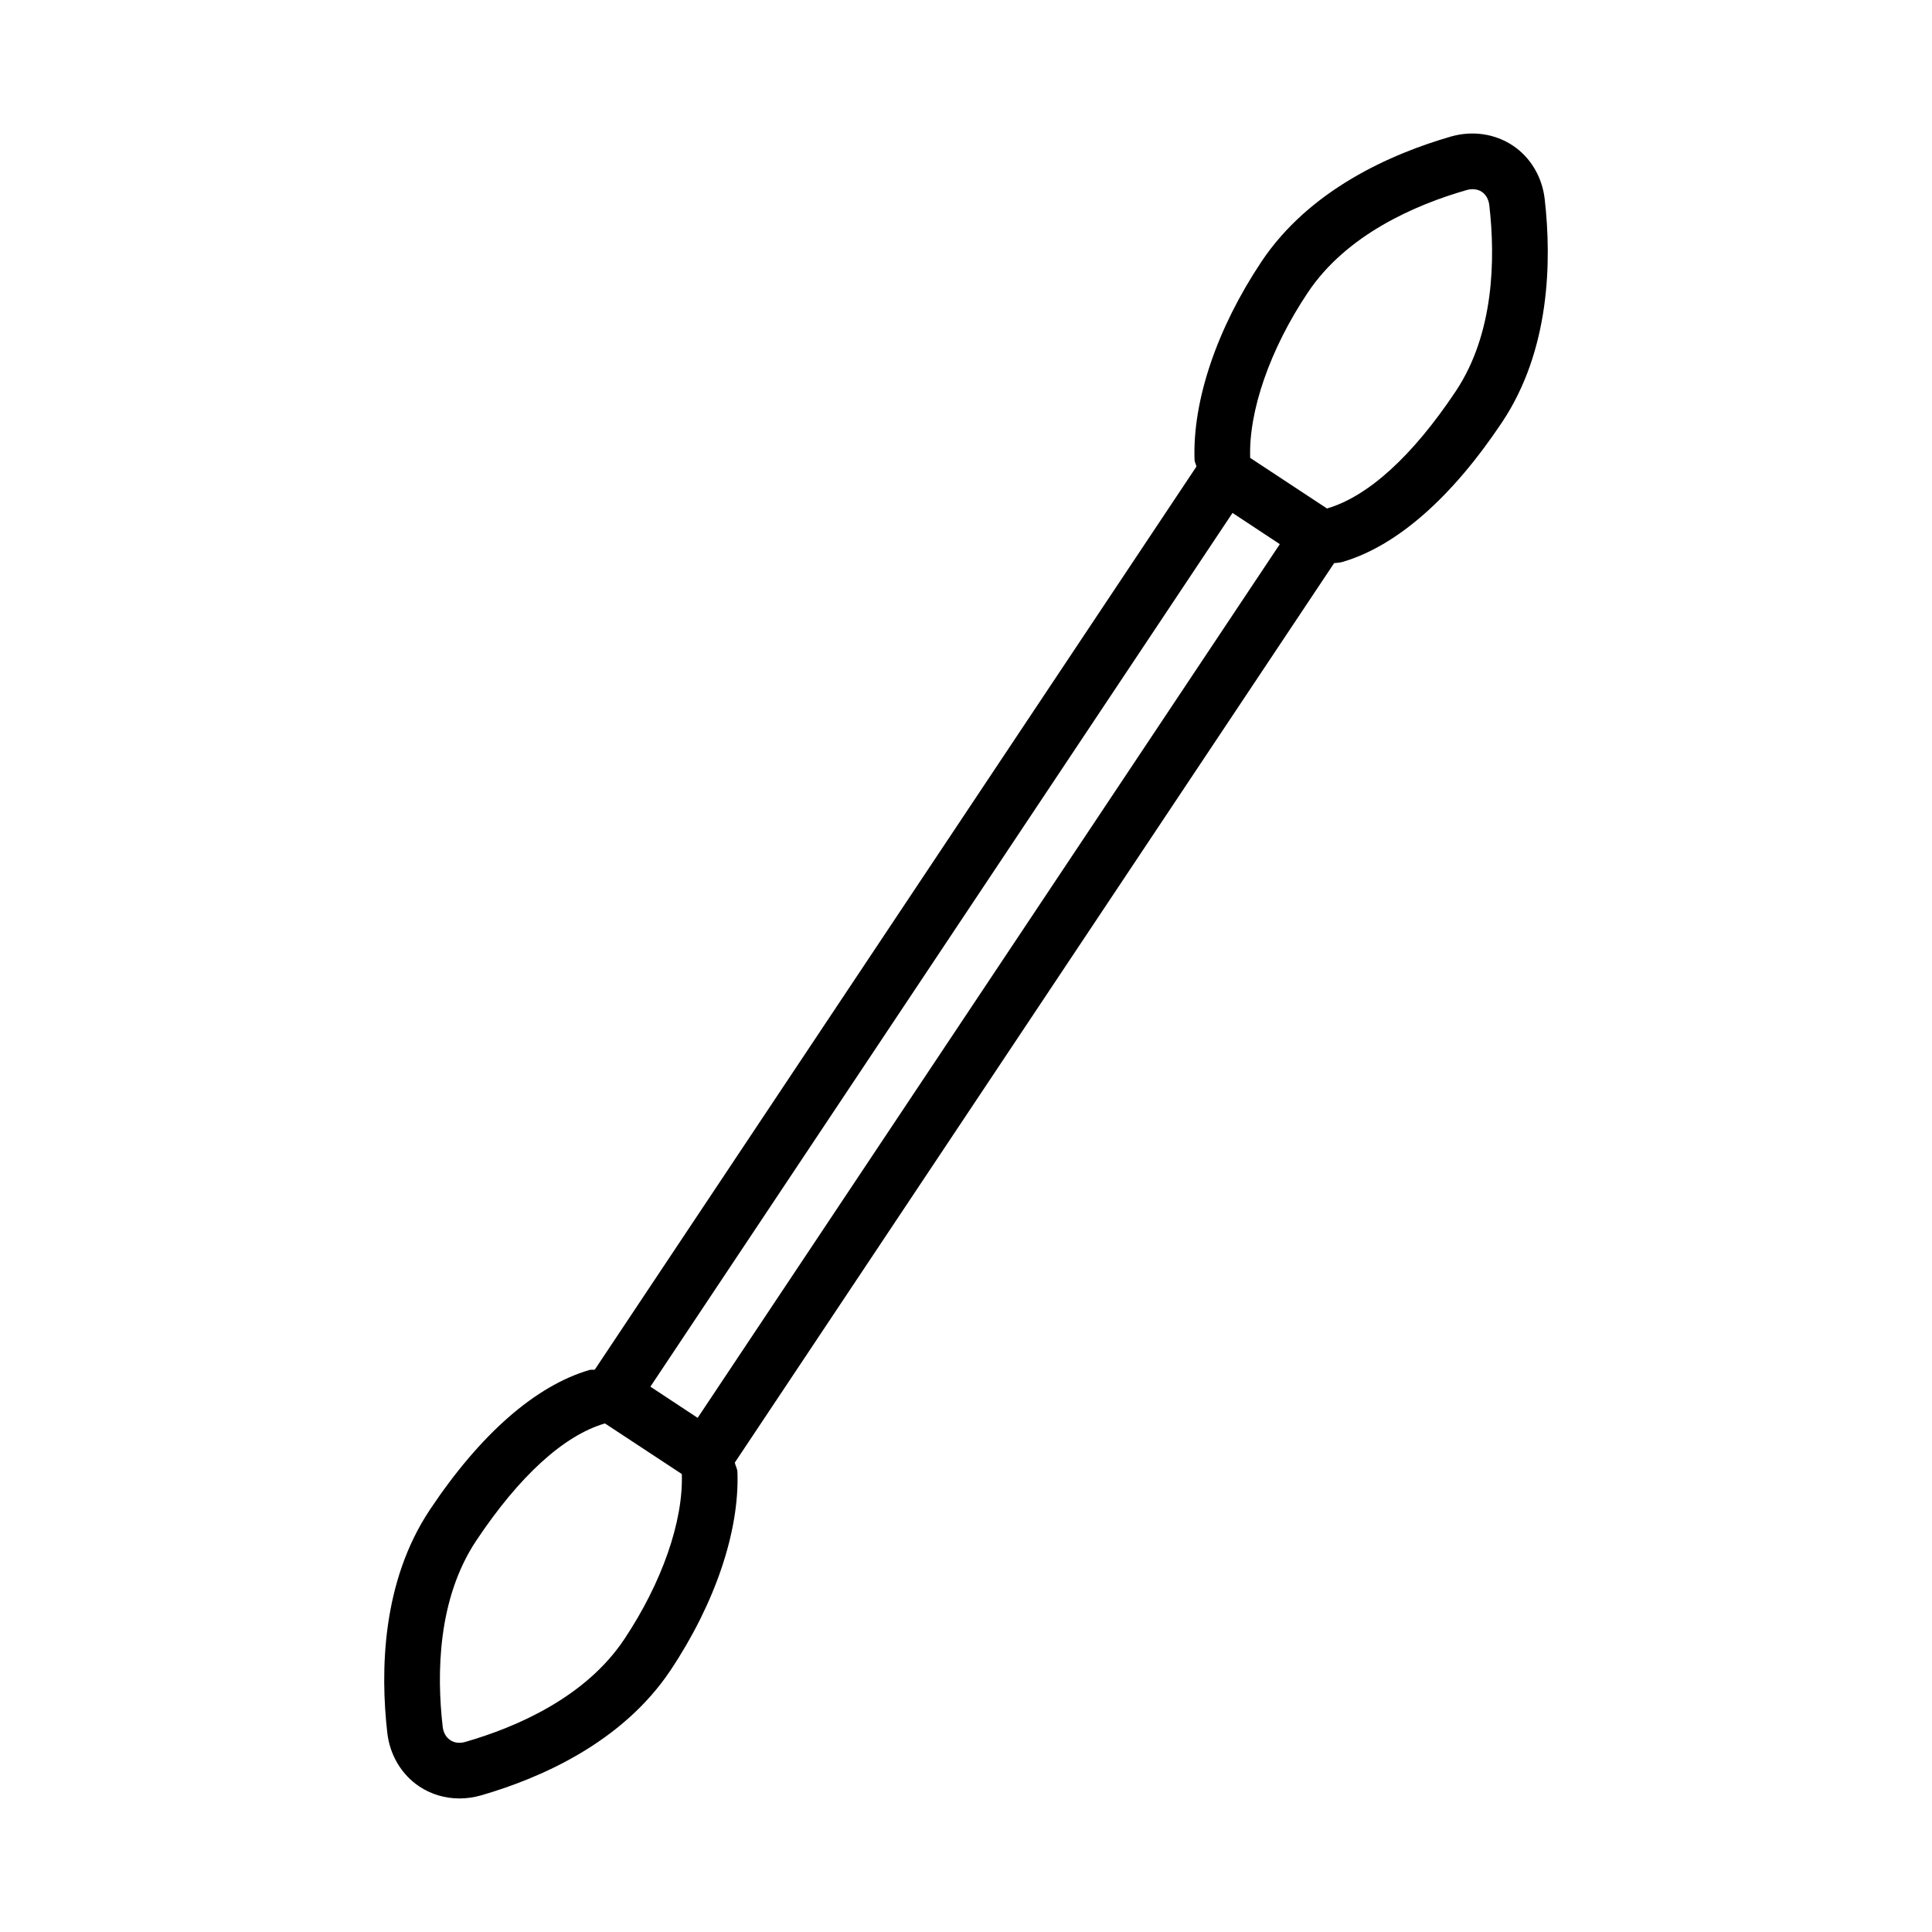 <?xml version="1.0" encoding="UTF-8"?>
<!-- Uploaded to: ICON Repo, www.svgrepo.com, Generator: ICON Repo Mixer Tools -->
<svg fill="#000000" width="800px" height="800px" version="1.1" viewBox="144 144 512 512" xmlns="http://www.w3.org/2000/svg">
 <path d="m553.36 196.73c-0.684-5.875-3.766-11.031-8.473-14.168-4.723-3.137-10.688-4-16.367-2.379-15.898 4.598-37.508 14.078-50.254 33.203-11.789 17.699-18.258 36.824-17.699 52.488 0.023 0.633 0.402 1.16 0.5 1.773l-159.44 239.32c-0.465 0.09-0.941-0.047-1.398 0.09-14.312 4.184-28.93 16.98-42.305 37.039-12.727 19.105-13.156 42.699-11.285 59.156 0.684 5.875 3.785 11.051 8.488 14.184 3.137 2.09 6.832 3.172 10.633 3.172 1.891 0 3.82-0.27 5.715-0.812 15.898-4.598 37.508-14.078 50.254-33.203 11.789-17.699 18.258-36.824 17.699-52.488-0.031-0.891-0.52-1.637-0.703-2.488l158.83-238.38c0.742-0.094 1.488-0.098 2.215-0.316 14.312-4.184 28.93-16.98 42.305-37.039 12.727-19.098 13.16-42.691 11.285-59.148zm-237 314.75 154.27-231.55 12.535 8.277-154.28 231.54zm-6.922 66.93c-10.258 15.395-28.531 23.289-42.07 27.199-1.516 0.449-2.957 0.289-4.055-0.469-1.117-0.738-1.82-2-2-3.586-1.605-13.988-1.352-33.887 8.902-49.277 11.41-17.121 23.215-27.867 34.047-31.039 0.02 0 0.109 0.02 0.215 0.09 0.02 0.02 0.035 0.02 0.055 0.035l20.152 13.266c0.434 12.457-5.262 28.824-15.246 43.781zm220.34-330.71c-11.41 17.121-23.215 27.867-34.066 31.039-0.02 0-0.125-0.02-0.234-0.109l-20.168-13.285c-0.434-12.453 5.262-28.82 15.25-43.781 10.258-15.395 28.531-23.289 42.051-27.18 1.516-0.449 2.992-0.27 4.074 0.449 1.117 0.738 1.82 2.019 2 3.586 1.602 13.988 1.352 33.887-8.906 49.281z"/>
</svg>